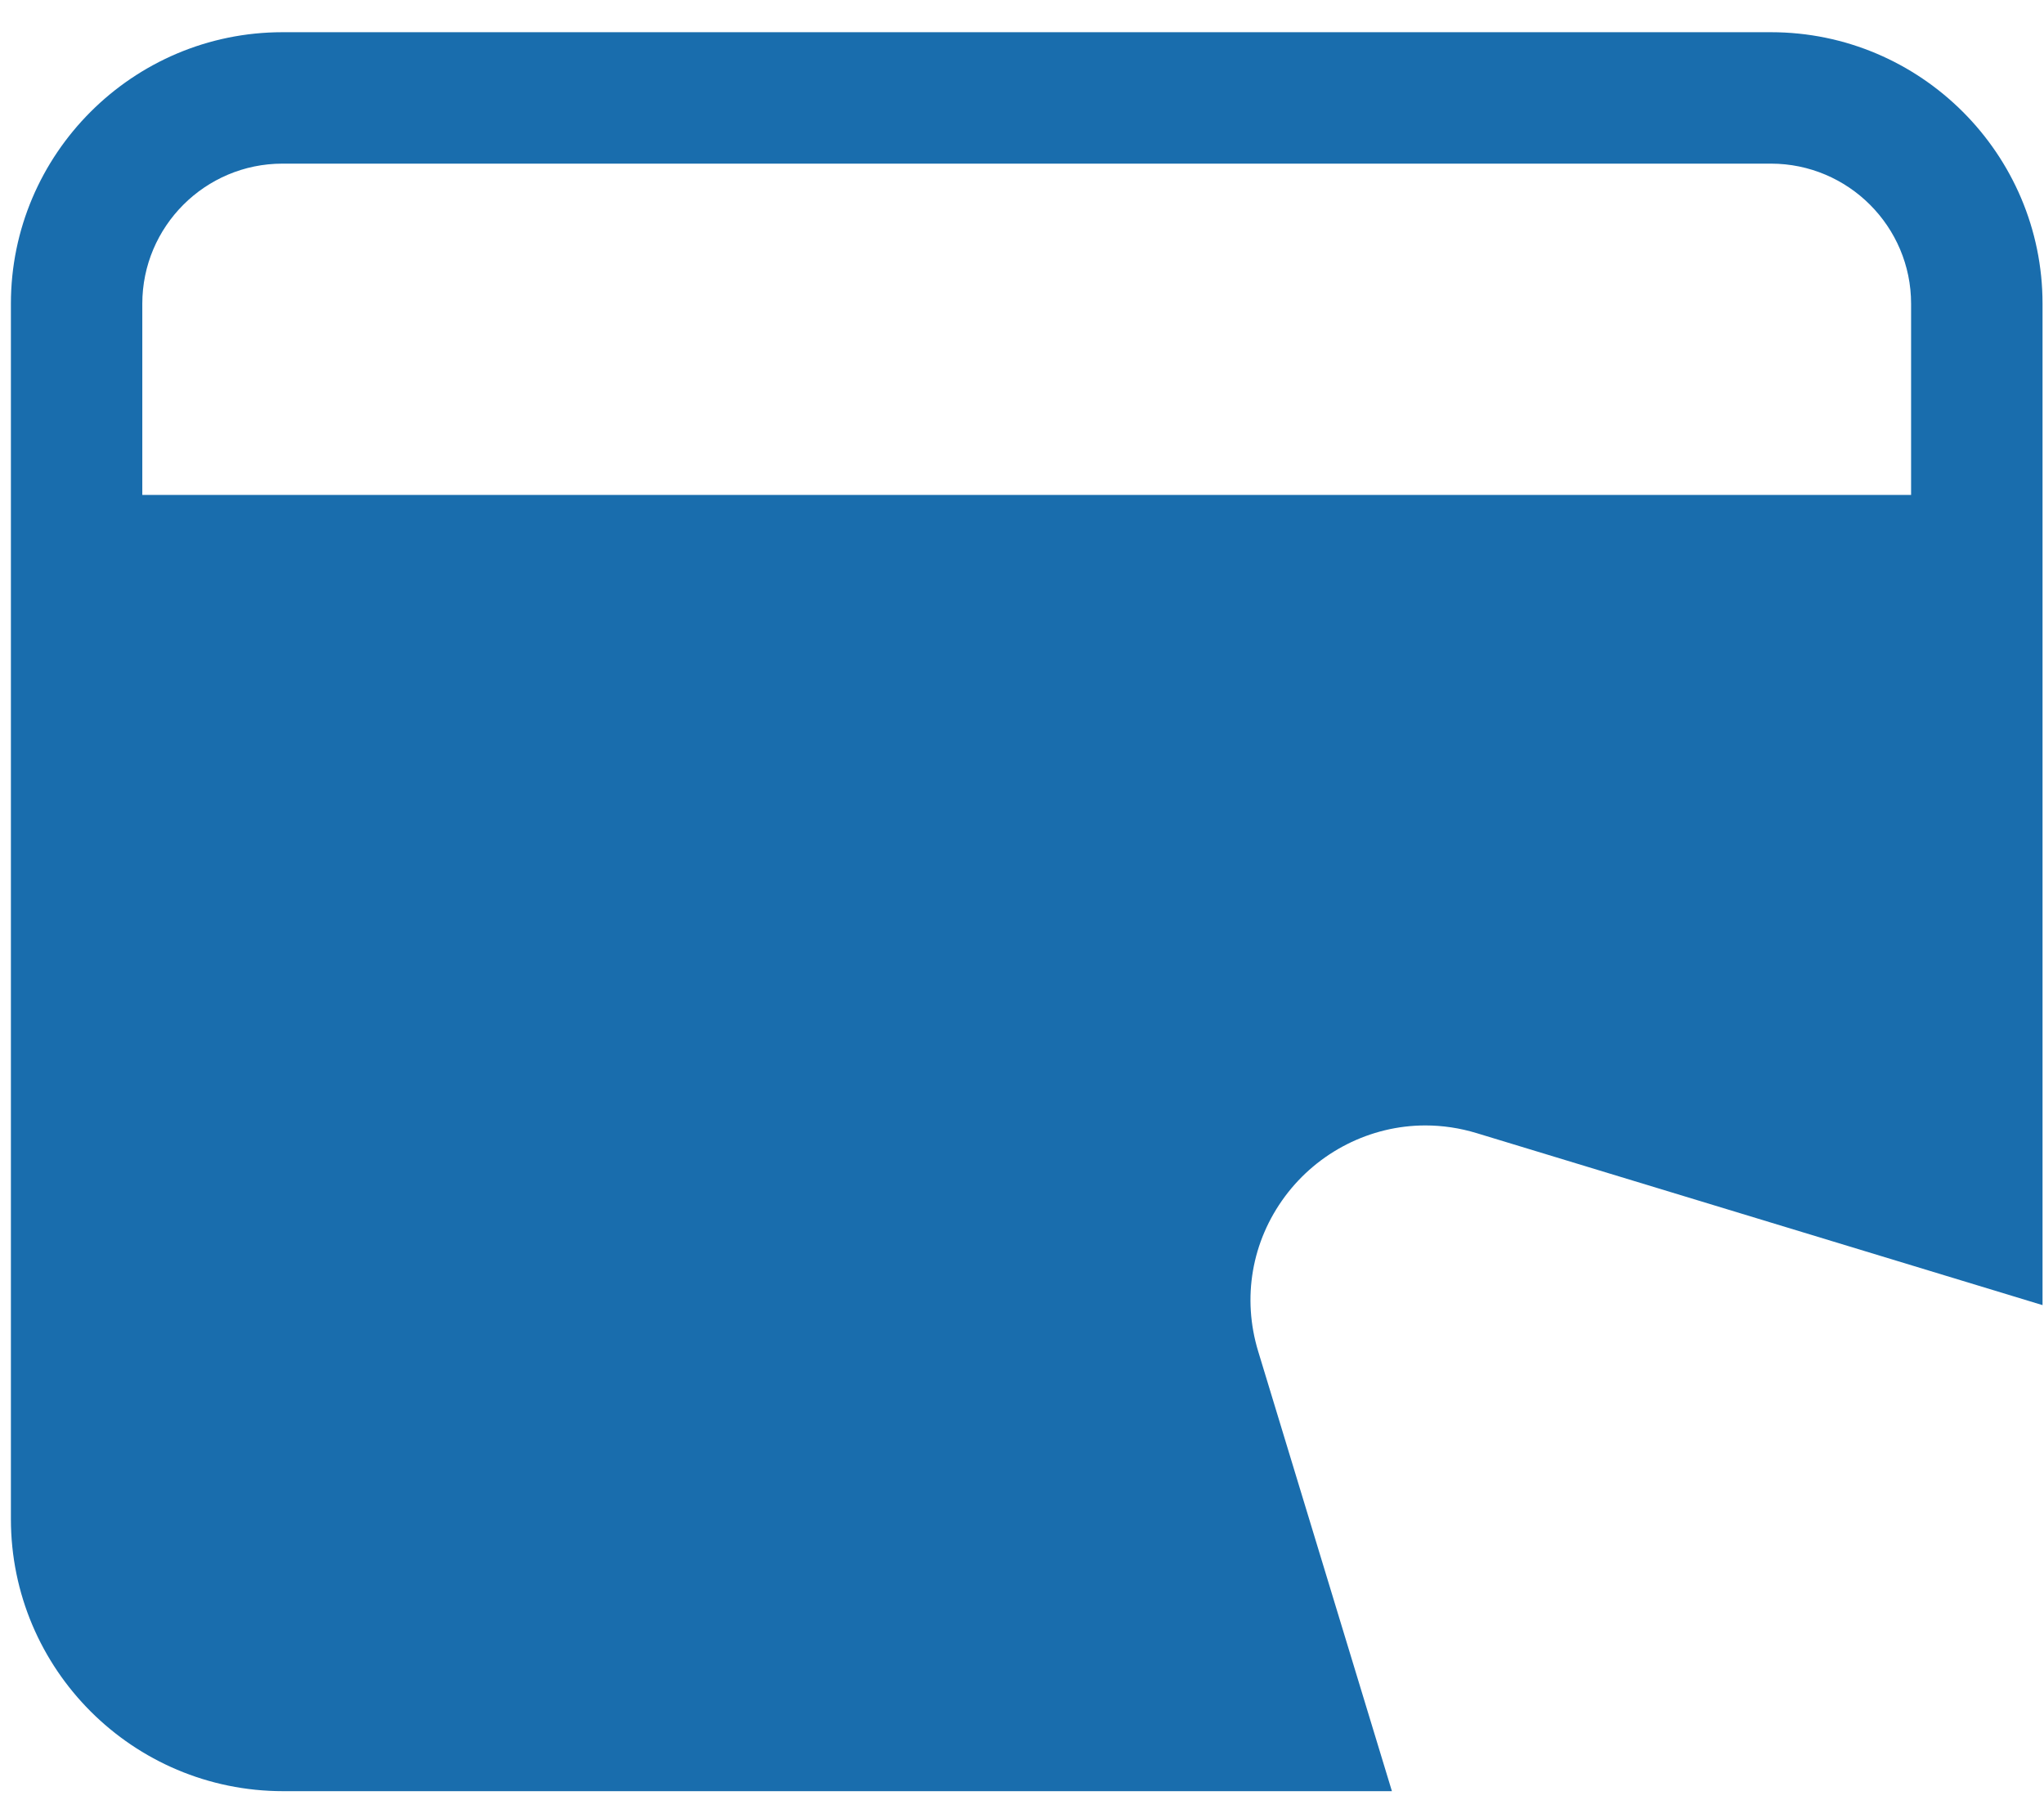 <svg width="42" height="37" viewBox="0 0 42 37" fill="none" xmlns="http://www.w3.org/2000/svg">
<path d="M25.854 27.776C25.518 26.675 25.719 25.512 26.403 24.59C27.081 23.676 28.158 23.13 29.288 23.13C29.643 23.13 29.997 23.183 30.342 23.288L41.97 26.823V6.242C41.97 3.167 39.465 0.662 36.39 0.662H5.804C2.729 0.662 0.224 3.167 0.224 6.242V31.217C0.224 34.307 2.729 36.812 5.819 36.812H28.601L25.854 27.776ZM2.924 10.172V6.243C2.924 4.655 4.215 3.363 5.804 3.363H36.389C37.977 3.363 39.269 4.655 39.269 6.243V10.172H2.924Z" fill="#196DAD"/>
</svg>
